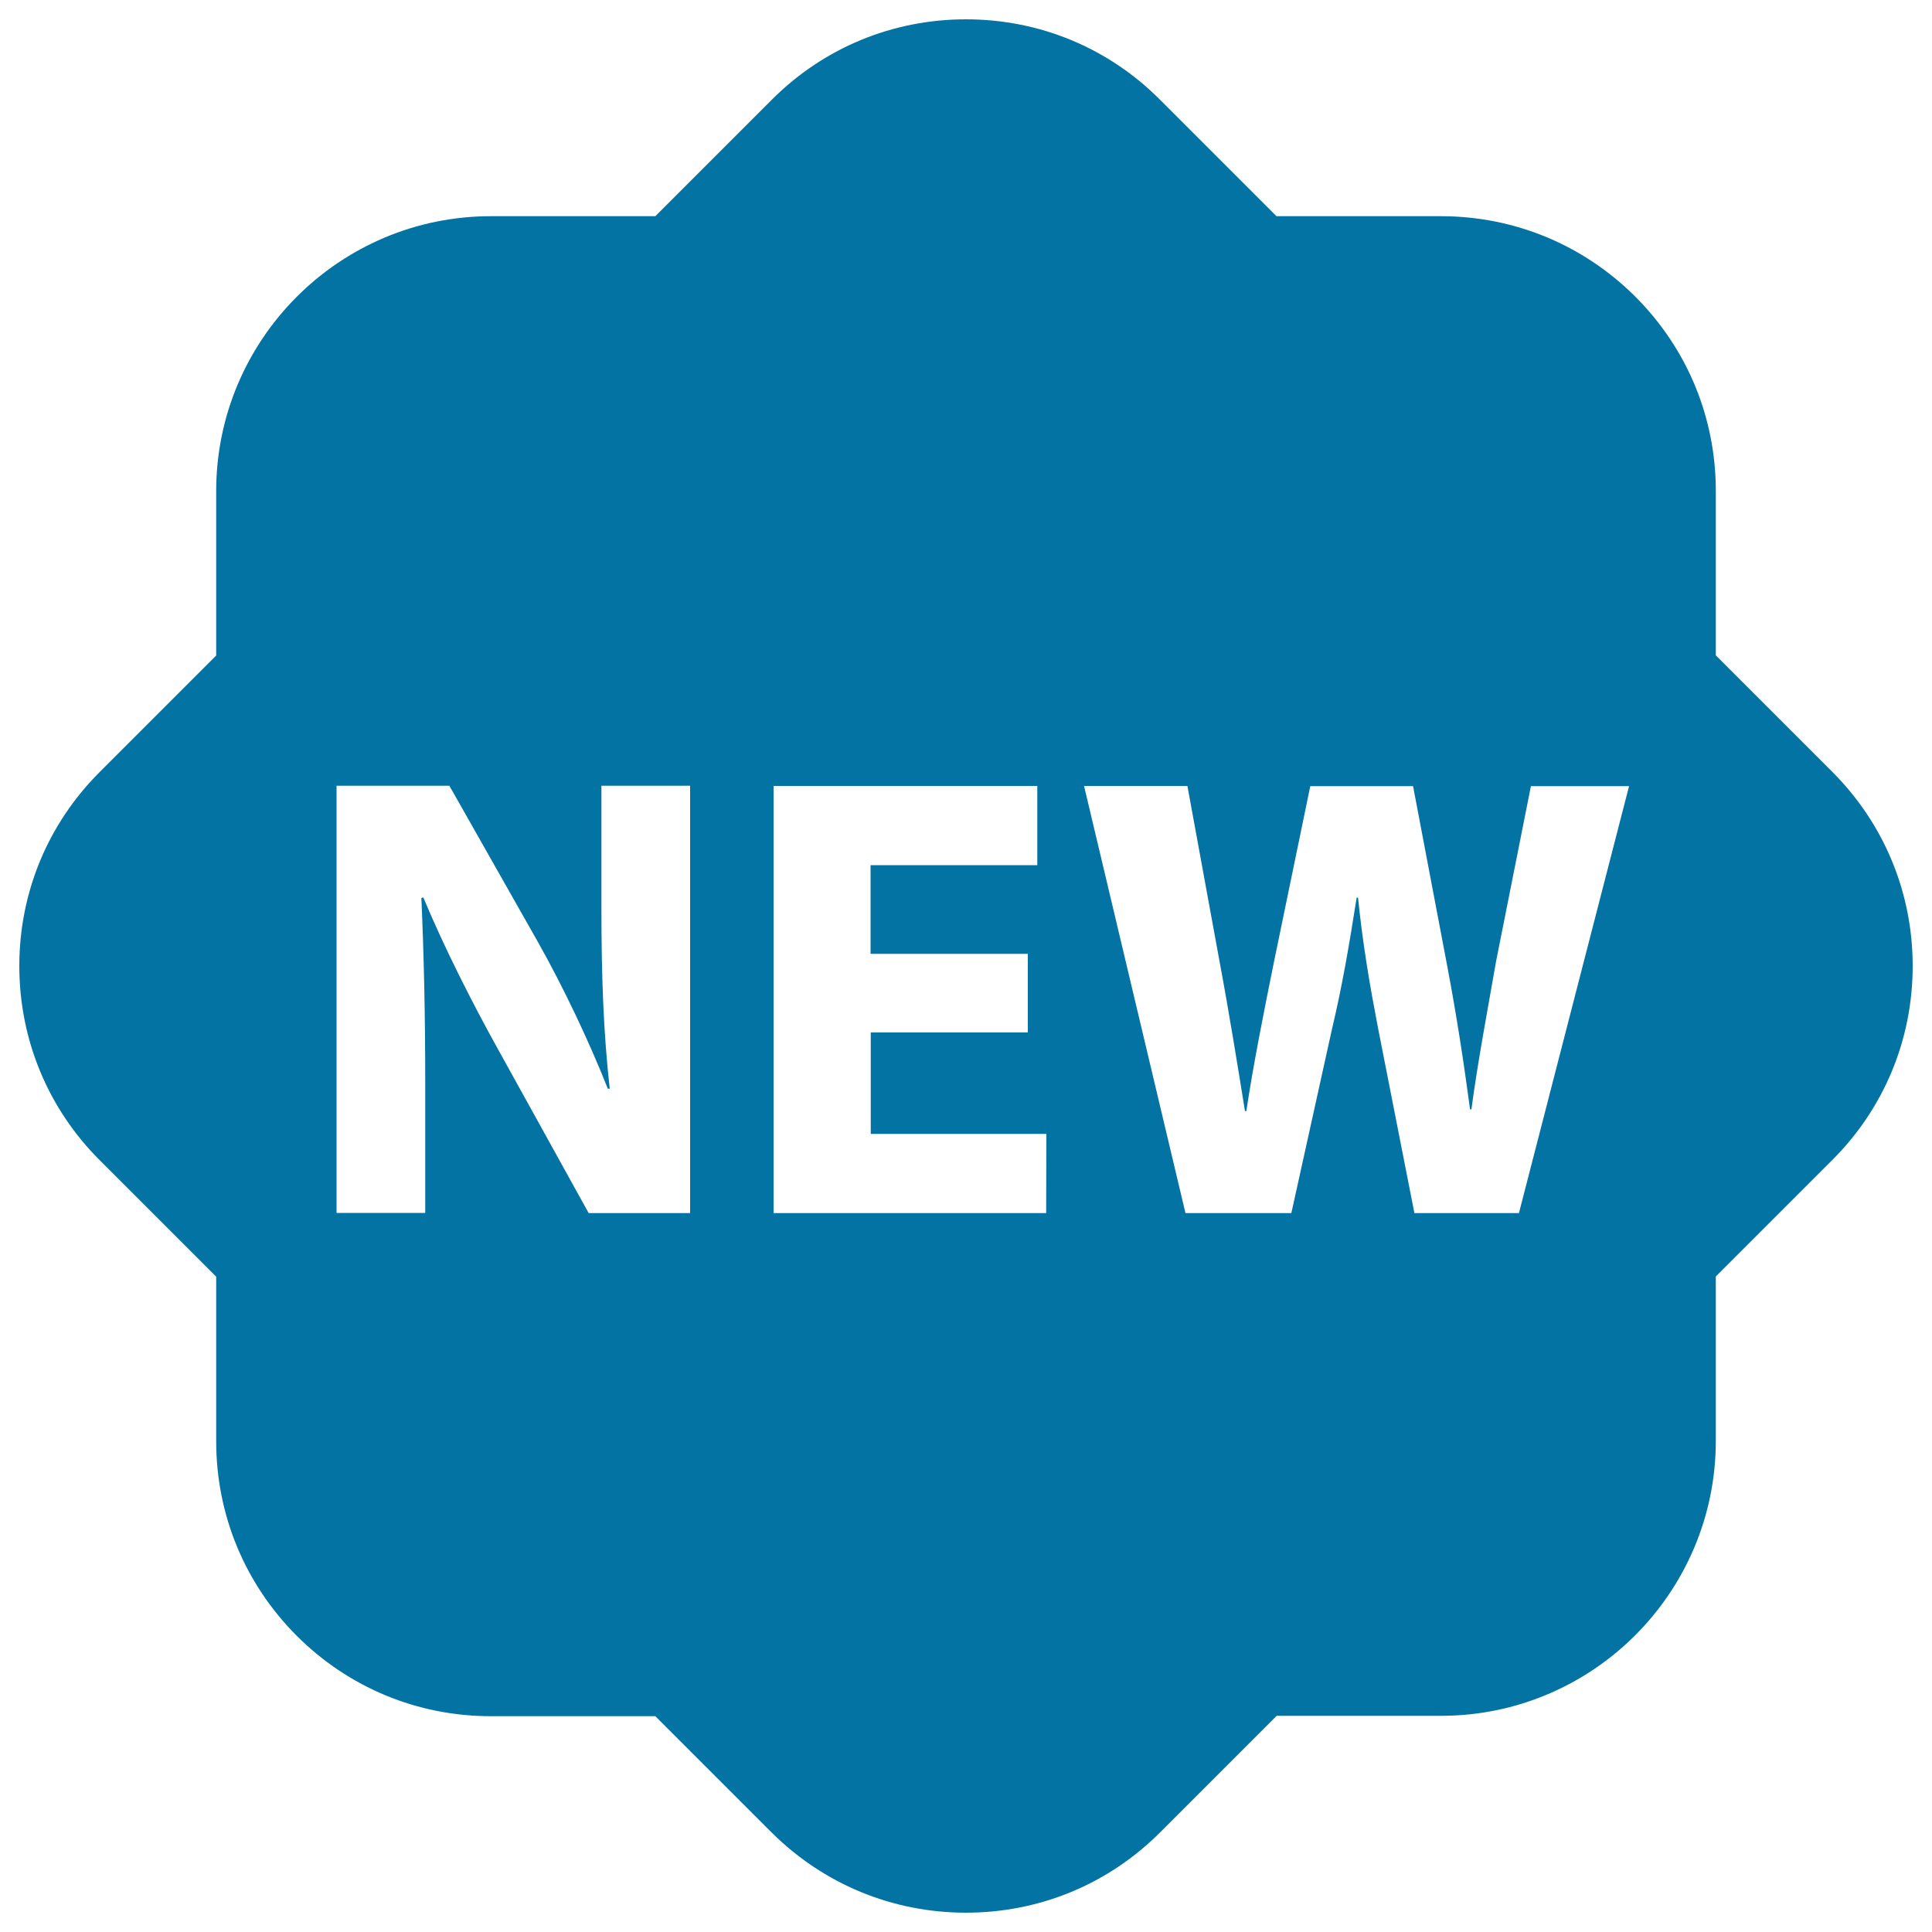 <svg xmlns="http://www.w3.org/2000/svg" viewBox="0 0 1000 1000" style="fill:#0273a2">
<title>New Tag SVG icon</title>
<path d="M948.3,399.4l-60.2-60.2v-85.1c0-38-14.8-73.7-41.7-100.6c-26.9-26.8-62.6-41.6-100.6-41.6h-85.1l-60.1-60.1C573.8,24.8,538.1,10,500,10s-73.8,14.8-100.6,41.7l-60.2,60.2h-85.1c-78.4,0-142.2,63.8-142.2,142.3v85.1l-60.2,60.2C24.8,426.3,10,462,10,500s14.8,73.8,41.7,100.6l60.2,60.2v85.2c0,38,14.8,73.7,41.6,100.6c26.9,26.9,62.6,41.7,100.6,41.7h85.1l60.1,60.1C426.2,975.2,461.9,990,500,990c38.1,0,73.8-14.8,100.6-41.7l60.2-60.2h85.1c78.4,0,142.2-63.8,142.2-142.3v-85.1l60.2-60.2C975.2,573.7,990,538,990,500S975.2,426.3,948.3,399.4z M357.2,627.9h-52.5l-47.2-85.3c-13.1-23.6-27.6-52.2-38.4-78.1l-1,0.3c1.3,29.2,2,60.4,2,96.4v66.6h-45.9V406.7h58.4l45.9,81c13.1,23.3,26.2,50.8,36.1,75.8h1c-3.3-29.2-4.3-59.1-4.3-92.2v-64.6h45.9L357.2,627.9L357.2,627.9z M541.5,627.9H400.4V406.8h136.5v41h-86.3v45.9H532v40.7h-81.3v52.5h90.9L541.5,627.9L541.5,627.9z M786.2,627.9h-54.1l-18.7-95.1c-4.3-22.3-7.9-43-10.5-68.2h-0.7c-3.9,24.9-7.5,45.9-12.8,68.2l-21,95.1h-54.8l-52.5-221.1h53.5l16.7,91.2c4.9,26.2,9.5,54.8,13.1,77.1h0.7c3.6-24,8.9-50.5,14.4-77.7l18.7-90.5h53.2l17.7,93.2c4.9,25.9,8.5,49.5,11.8,74.1h0.7c3.3-24.6,8.2-50.5,12.8-76.8l18-90.5h50.8L786.2,627.9z"/>
</svg>